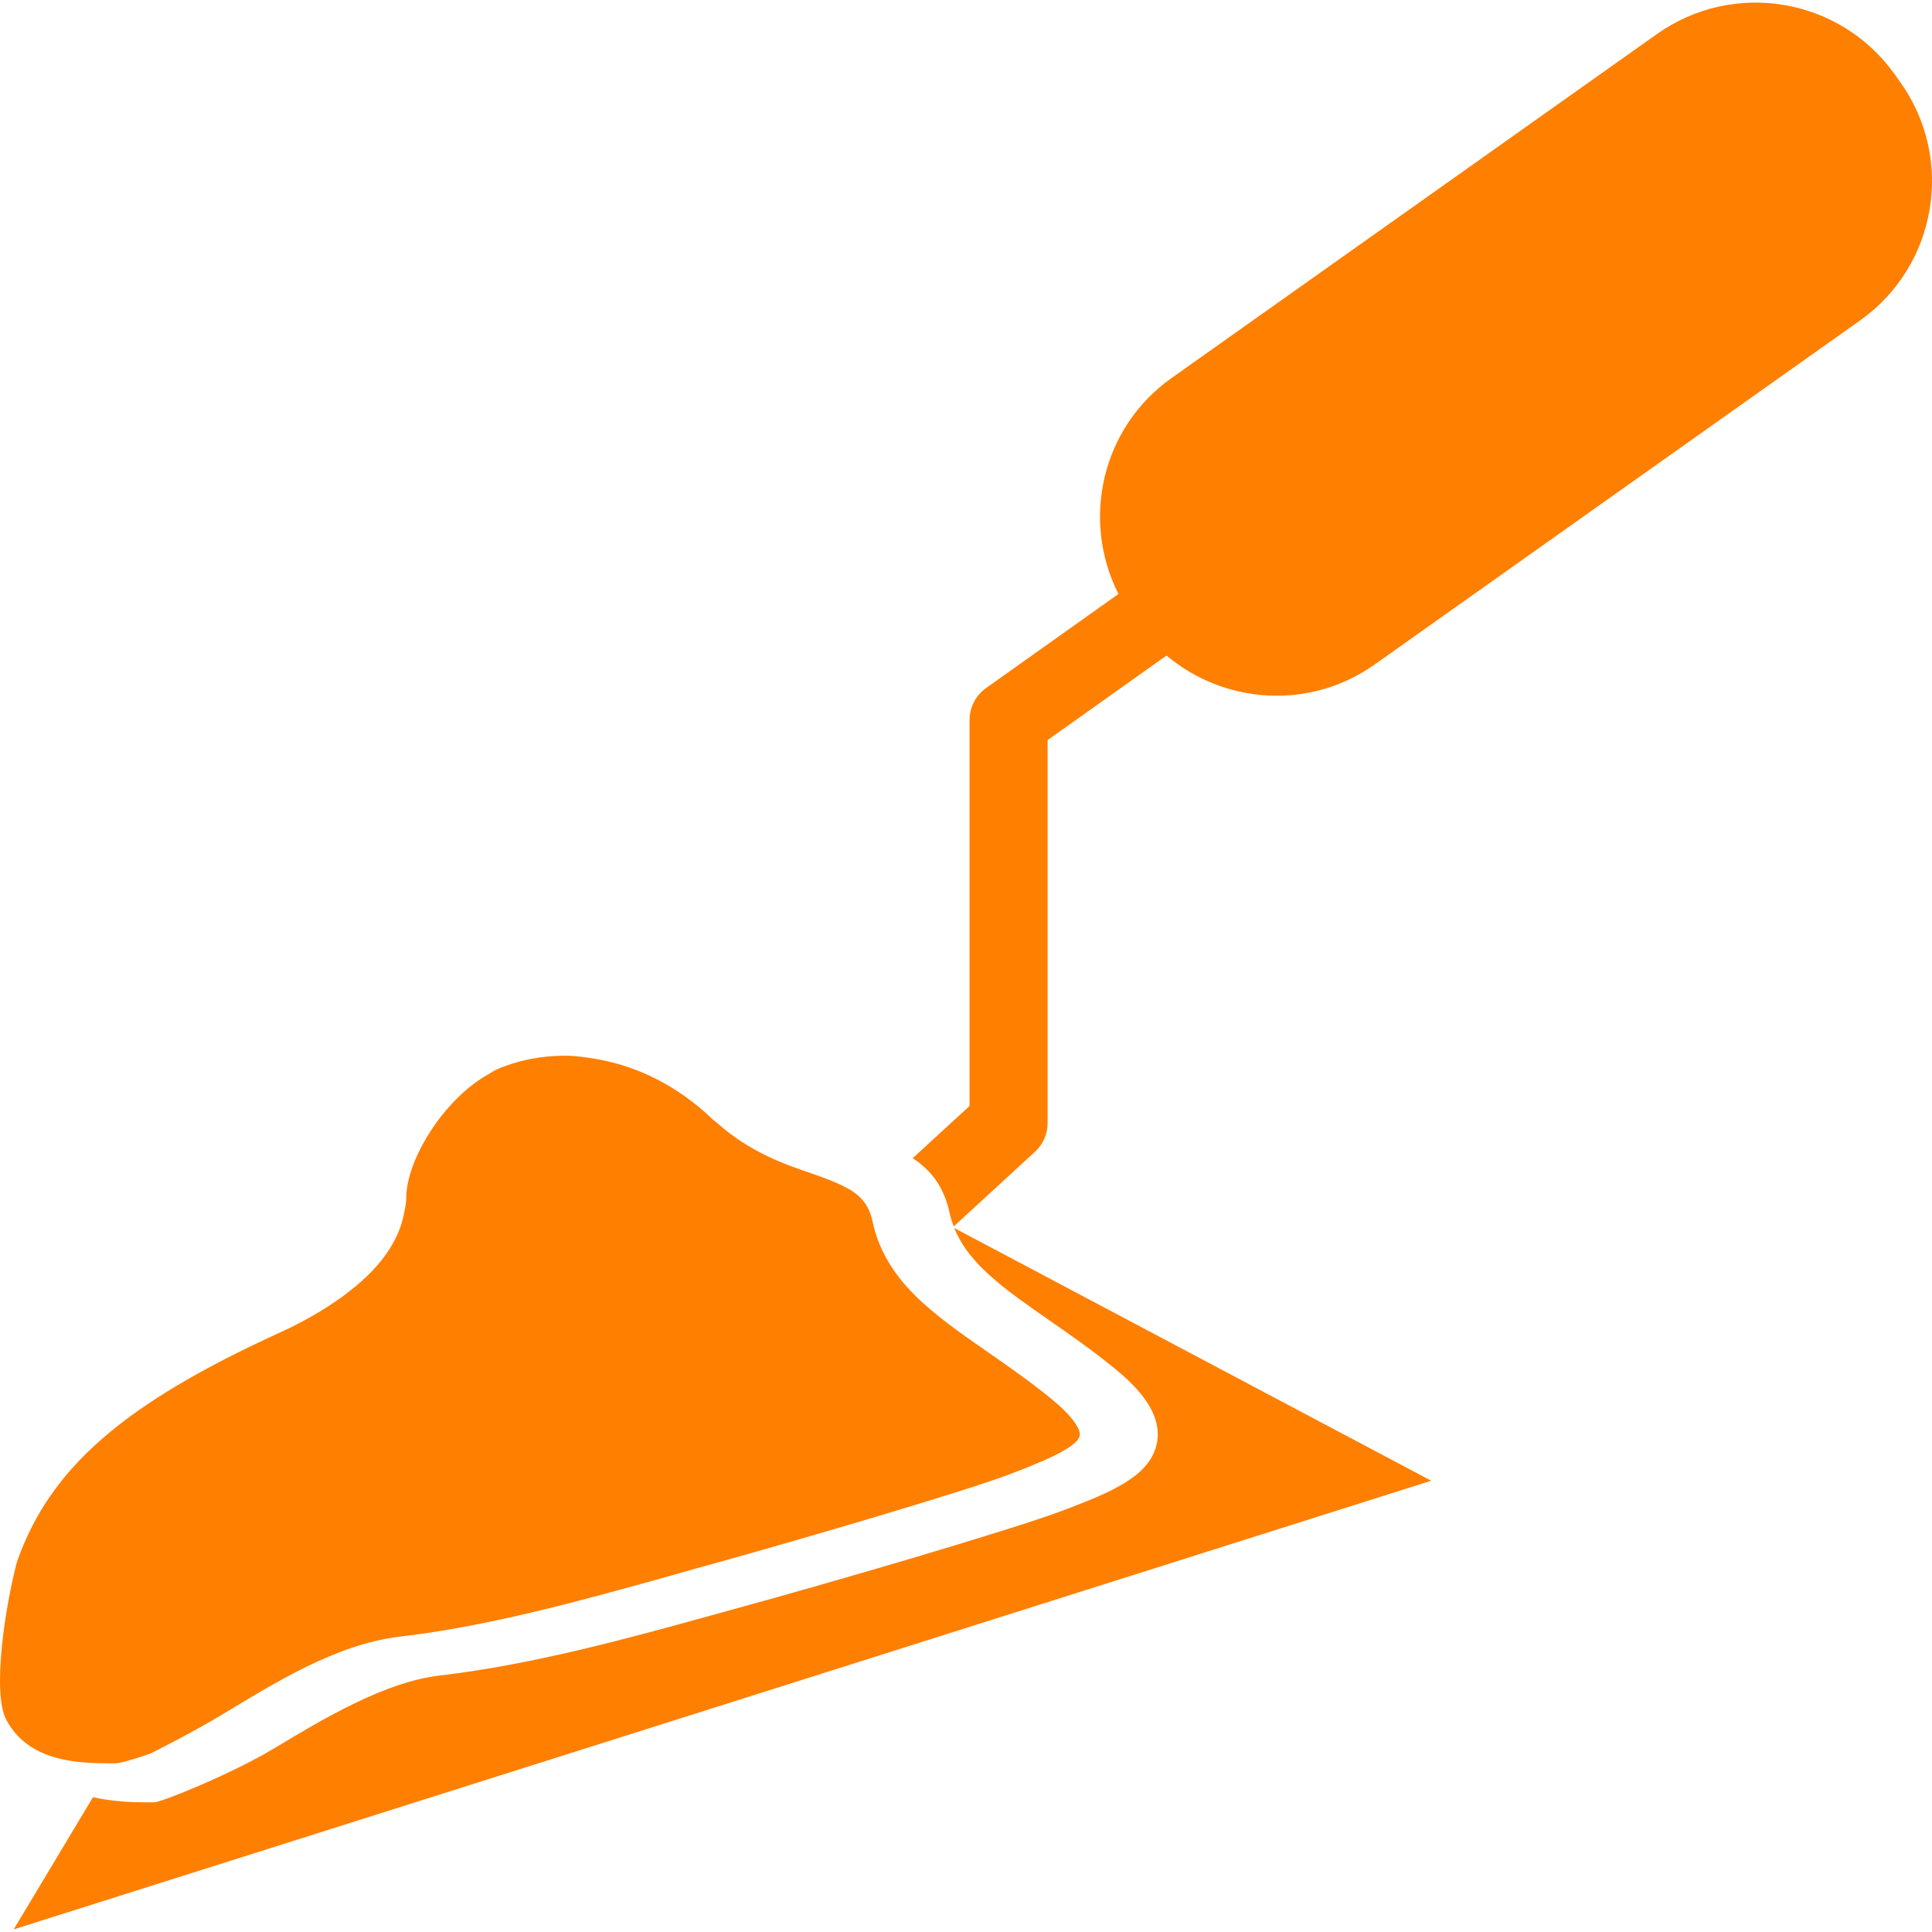 <?xml version="1.0" encoding="utf-8"?>
<!-- Generator: Adobe Illustrator 16.0.0, SVG Export Plug-In . SVG Version: 6.00 Build 0)  -->
<!DOCTYPE svg PUBLIC "-//W3C//DTD SVG 1.1//EN" "http://www.w3.org/Graphics/SVG/1.1/DTD/svg11.dtd">
<svg version="1.1" id="Capa_1" xmlns="http://www.w3.org/2000/svg" xmlns:xlink="http://www.w3.org/1999/xlink" x="0px" y="0px"
	 width="512px" height="512px" viewBox="0 0 512 512" enable-background="new 0 0 512 512" xml:space="preserve">
<g>
	<g id="iconos_44_">
		<path fill="#FF7F00" d="M379.288,392.408l-126.396-66.967c3.805,9.554,13.358,16.223,25.102,24.391
			c5.553,3.856,11.289,7.857,17.193,12.654c5.541,4.508,12.77,11.426,11.477,19.531c-1.479,9.253-12.614,13.533-24.4,18.063
			c-13.504,5.19-63.452,19.717-85.35,25.683l-8.344,2.306c-21.02,5.811-47.167,13.068-71.899,15.942
			c-14.743,1.706-30.996,11.486-44.055,19.344c-11.301,6.794-29.901,14.278-31.71,14.278h-2.327c-3.918,0-8.861-0.227-13.937-1.354
			L3.632,511.308L379.288,392.408z"/>
		<path fill="#FF7F00" d="M502.169,19.774c-14.444-20.38-42.68-25.198-63.059-10.754l-128.642,91.172
			c-18.517,13.121-24.007,37.563-14.061,57.217l-35.113,24.948c-2.728,1.954-4.352,5.097-4.352,8.437V293.09l-15.073,13.844
			c4.57,2.988,8.251,7.288,9.792,14.535c0.258,1.24,0.662,2.4,1.097,3.537l21.516-19.77c2.14-1.953,3.351-4.704,3.351-7.609v-101.5
			l31.514-22.405c15.373,12.914,37.986,14.537,55.139,2.389l128.64-91.17c20.38-14.444,25.198-42.68,10.753-63.059L502.169,19.774z"
			/>
		<path fill="#FF7F00" d="M129.194,284.818c-11.818,6.731-21.526,22.736-21.526,32.559c0,1.509-0.341,2.915-0.621,4.352
			c-1.262,6.391-5.046,11.963-9.998,16.656c-7.021,6.669-16.078,11.662-22.777,14.711c-41.522,18.922-61.083,35.972-69.779,60.826
			c-3.082,11.632-6.689,34.709-2.792,41.915c3.805,7.021,10.37,9.957,18.27,10.99c2.647,0.332,5.407,0.466,8.282,0.466h2.327
			c1.996,0,9.244-2.575,9.244-2.575s10.504-5.2,18.858-10.225c13.917-8.375,30.356-18.786,47.323-20.771
			c23.925-2.78,49.225-9.905,69.903-15.634l8.167-2.315c22.219-6.06,71.506-20.461,83.396-25.041c7.764-2.978,18.155-7,18.693-10.36
			c0.082-0.528,0.072-3.475-7.816-9.885c-5.605-4.55-11.197-8.427-16.586-12.181c-14.587-10.144-27.19-18.911-30.55-34.688
			c-1.013-4.786-3.567-7.237-7.733-9.295c-2.14-1.056-4.643-2.058-7.808-3.133c-0.216-0.071-0.362-0.134-0.589-0.217
			c-7.392-2.501-16.481-5.729-24.979-13.338c-0.455-0.403-0.909-0.673-1.364-1.105c-8.975-8.623-19.646-13.988-30.676-15.871
			c-2.792-0.475-5.595-0.888-8.406-0.888c-6.37,0-12.583,1.262-17.959,3.628C130.838,283.785,130.032,284.344,129.194,284.818z"/>
	</g>
</g>
</svg>

